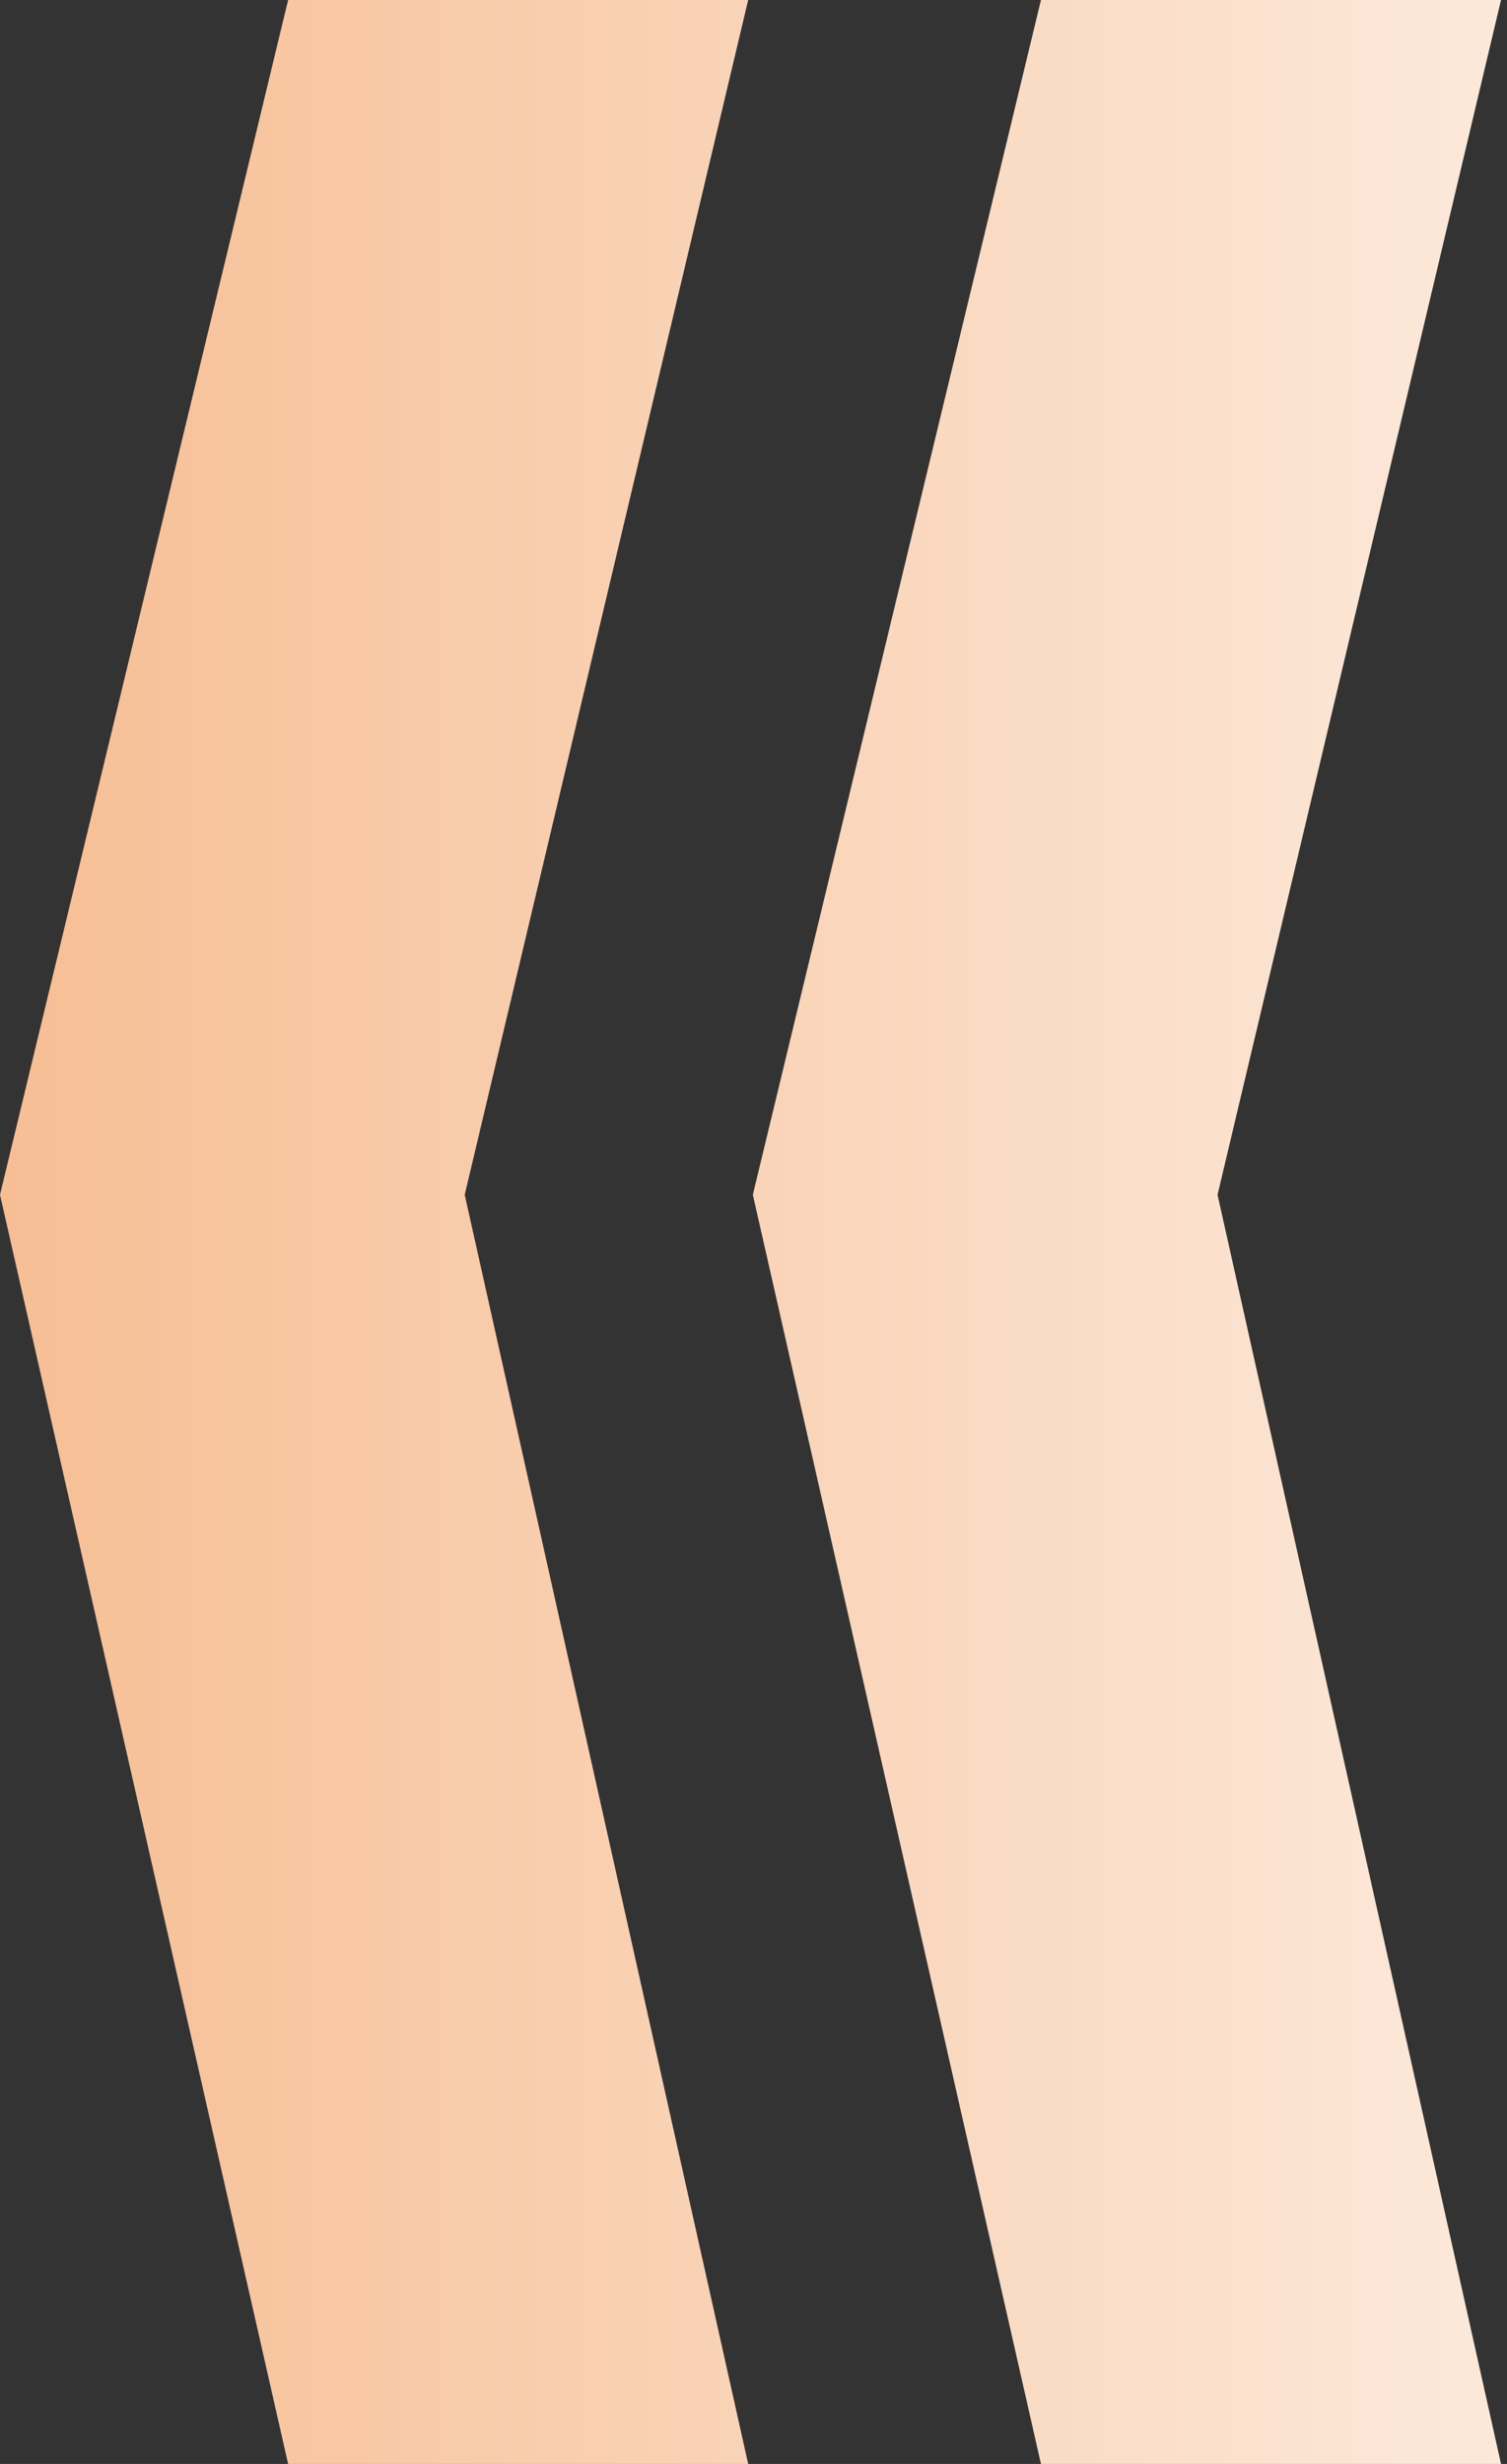 <?xml version="1.0" encoding="UTF-8"?> <svg xmlns="http://www.w3.org/2000/svg" width="227" height="371" viewBox="0 0 227 371" fill="none"><rect x="0" y="0" width="227" height="371" fill="#333333" stroke="none"/><path d="M43.4 6.96182e-05H112.7L70 179.9L112.7 371H43.4L4.93601e-05 179.9L43.4 6.96182e-05ZM156.8 6.96182e-05H226.1L183.4 179.9L226.1 371H156.8L113.4 179.9L156.8 6.96182e-05Z" fill="url(#paint0_linear_70_590)"></path><defs><linearGradient id="paint0_linear_70_590" x1="-301.7" y1="251.396" x2="343.8" y2="251.396" gradientUnits="userSpaceOnUse"><stop stop-color="#EF8536"></stop><stop offset="1" stop-color="white"></stop></linearGradient></defs></svg> 